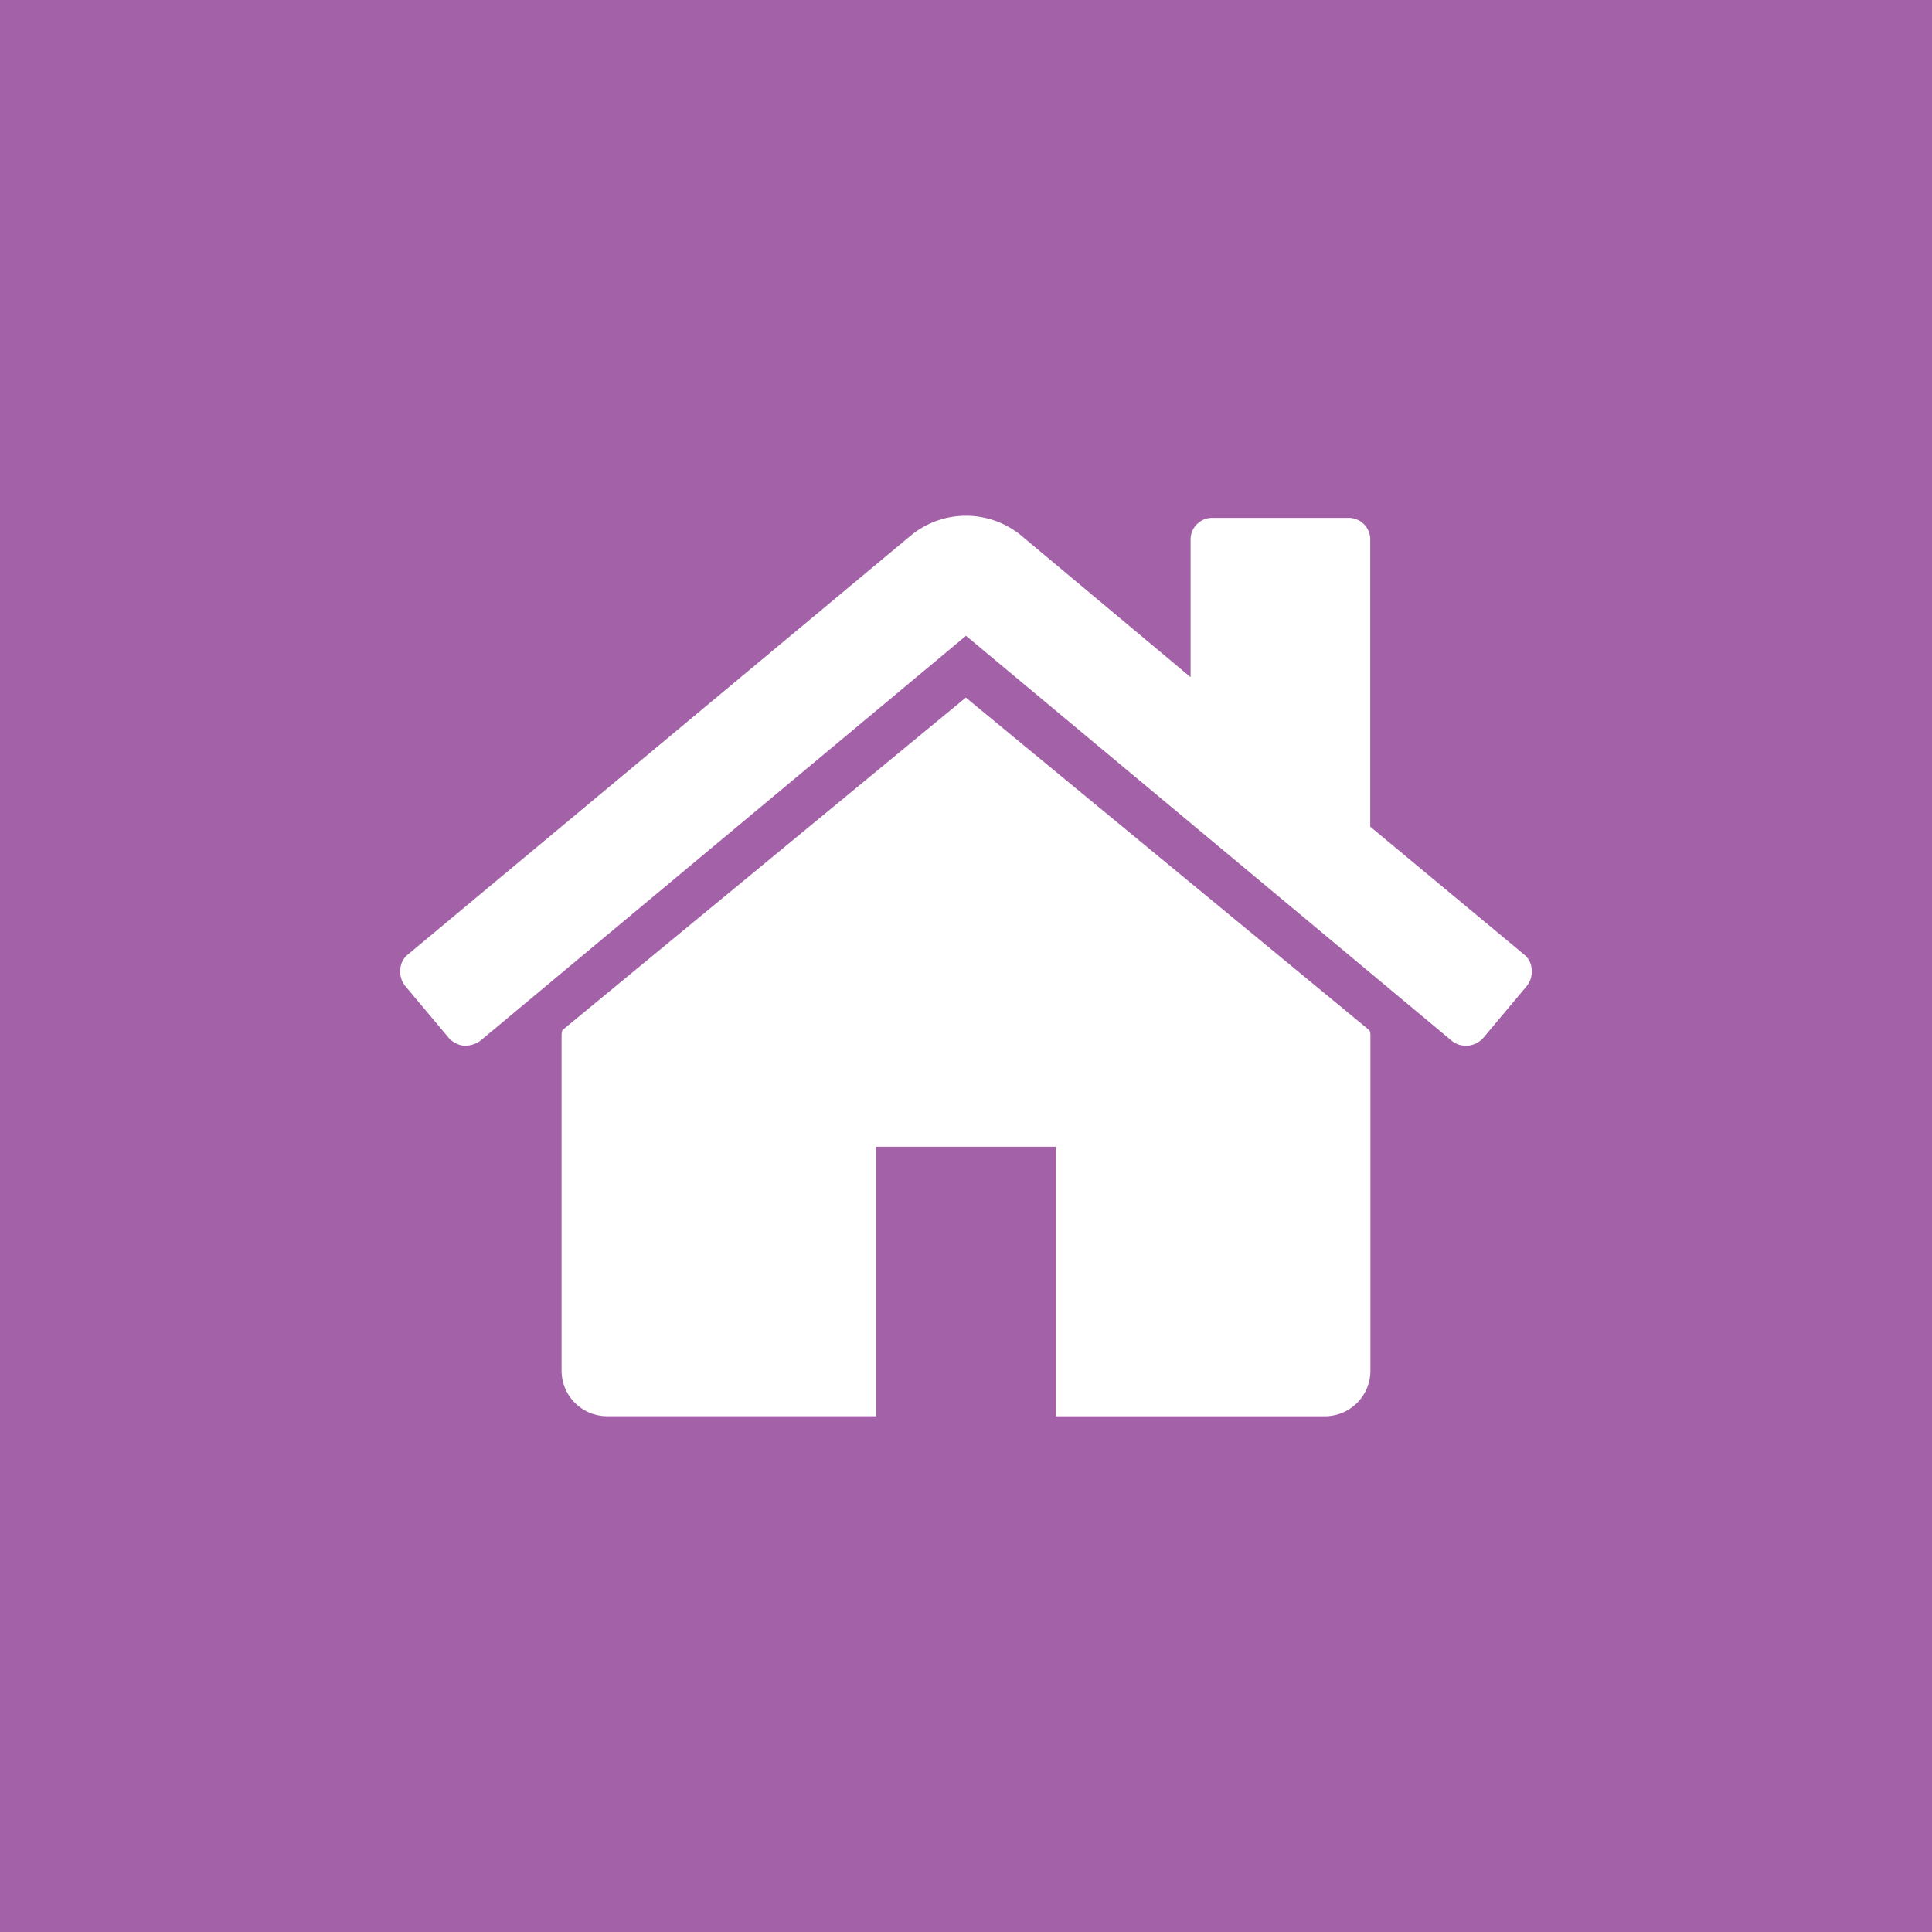 <svg id="Layer_1" data-name="Layer 1" xmlns="http://www.w3.org/2000/svg" viewBox="0 0 461 461"><defs><style>.cls-1{fill:#a361a8;}.cls-2{fill:#fff;}</style></defs><title>breadcrumbs</title><rect class="cls-1" width="461" height="461"/><g id="Breadcrumbs"><path class="cls-2" d="M364.31,235.27l-10.38,12.39a5.7,5.7,0,0,1-3.52,1.84h-.5a5.14,5.14,0,0,1-3.52-1.17L230.5,151.71,114.61,248.34a6.2,6.2,0,0,1-4,1.17,5.69,5.69,0,0,1-3.52-1.84L96.69,235.27a5.42,5.42,0,0,1-1.17-3.94,4.86,4.86,0,0,1,1.84-3.6L217.77,127.42a20.78,20.78,0,0,1,25.46,0l40.86,34.16V128.93a5.16,5.16,0,0,1,5.36-5.36H321.6a5.16,5.16,0,0,1,5.36,5.36v68.33l36.68,30.48a4.87,4.87,0,0,1,1.84,3.6A5.44,5.44,0,0,1,364.31,235.27ZM327,246.83v80.39a10.87,10.87,0,0,1-10.72,10.72H251.94V273.62H209.06v64.31H144.76A10.87,10.87,0,0,1,134,327.21V246.83a2.22,2.22,0,0,1,.08-.5,2.35,2.35,0,0,0,.08-.5l96.3-79.38,96.3,79.38A2.35,2.35,0,0,1,327,246.83Z"/></g></svg>